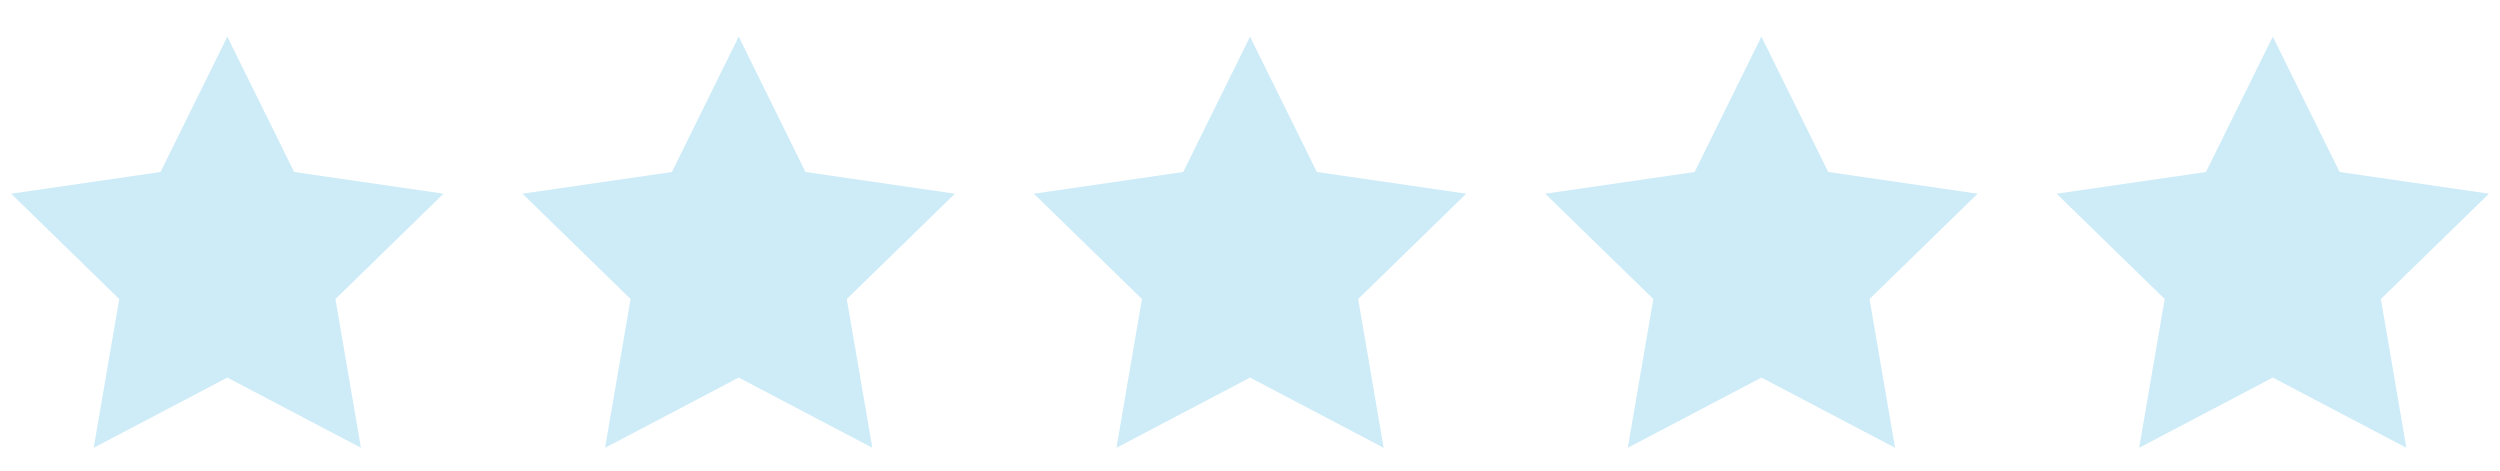 <svg xmlns="http://www.w3.org/2000/svg" fill="none" viewBox="0 0 69 13" height="13" width="69">
<g clip-path="url(#clip0_668_11444)">
<path fill="#CDECF8" d="M6.274 10.421L2.586 12.359L3.291 8.253L0.307 5.346L4.43 4.747L6.274 1.011L8.118 4.747L12.241 5.346L9.258 8.253L9.962 12.359L6.274 10.421Z" clip-rule="evenodd" fill-rule="evenodd"></path>
</g>
<g clip-path="url(#clip1_668_11444)">
<path fill="#CDECF8" d="M20.388 10.421L16.7 12.359L17.404 8.253L14.421 5.346L18.544 4.747L20.388 1.011L22.232 4.747L26.355 5.346L23.371 8.253L24.076 12.359L20.388 10.421Z" clip-rule="evenodd" fill-rule="evenodd"></path>
</g>
<g clip-path="url(#clip2_668_11444)">
<path fill="#CDECF8" d="M34.501 10.421L30.814 12.359L31.518 8.253L28.534 5.346L32.657 4.747L34.501 1.011L36.345 4.747L40.468 5.346L37.485 8.253L38.189 12.359L34.501 10.421Z" clip-rule="evenodd" fill-rule="evenodd"></path>
</g>
<g clip-path="url(#clip3_668_11444)">
<path fill="#CDECF8" d="M48.615 10.421L44.927 12.359L45.632 8.253L42.648 5.346L46.771 4.747L48.615 1.011L50.459 4.747L54.582 5.346L51.599 8.253L52.303 12.359L48.615 10.421Z" clip-rule="evenodd" fill-rule="evenodd"></path>
</g>
<g clip-path="url(#clip4_668_11444)">
<path fill="#CDECF8" d="M62.729 10.421L59.041 12.359L59.745 8.253L56.762 5.346L60.885 4.747L62.729 1.011L64.573 4.747L68.696 5.346L65.712 8.253L66.416 12.359L62.729 10.421Z" clip-rule="evenodd" fill-rule="evenodd"></path>
</g>
<defs>
<clipPath id="clip0_668_11444">
<rect transform="translate(0 0.227)" fill="white" height="12.546" width="12.546"></rect>
</clipPath>
<clipPath id="clip1_668_11444">
<rect transform="translate(14.114 0.227)" fill="white" height="12.546" width="12.546"></rect>
</clipPath>
<clipPath id="clip2_668_11444">
<rect transform="translate(28.227 0.227)" fill="white" height="12.546" width="12.546"></rect>
</clipPath>
<clipPath id="clip3_668_11444">
<rect transform="translate(42.341 0.227)" fill="white" height="12.546" width="12.546"></rect>
</clipPath>
<clipPath id="clip4_668_11444">
<rect transform="translate(56.455 0.227)" fill="white" height="12.546" width="12.546"></rect>
</clipPath>
</defs>
</svg>
